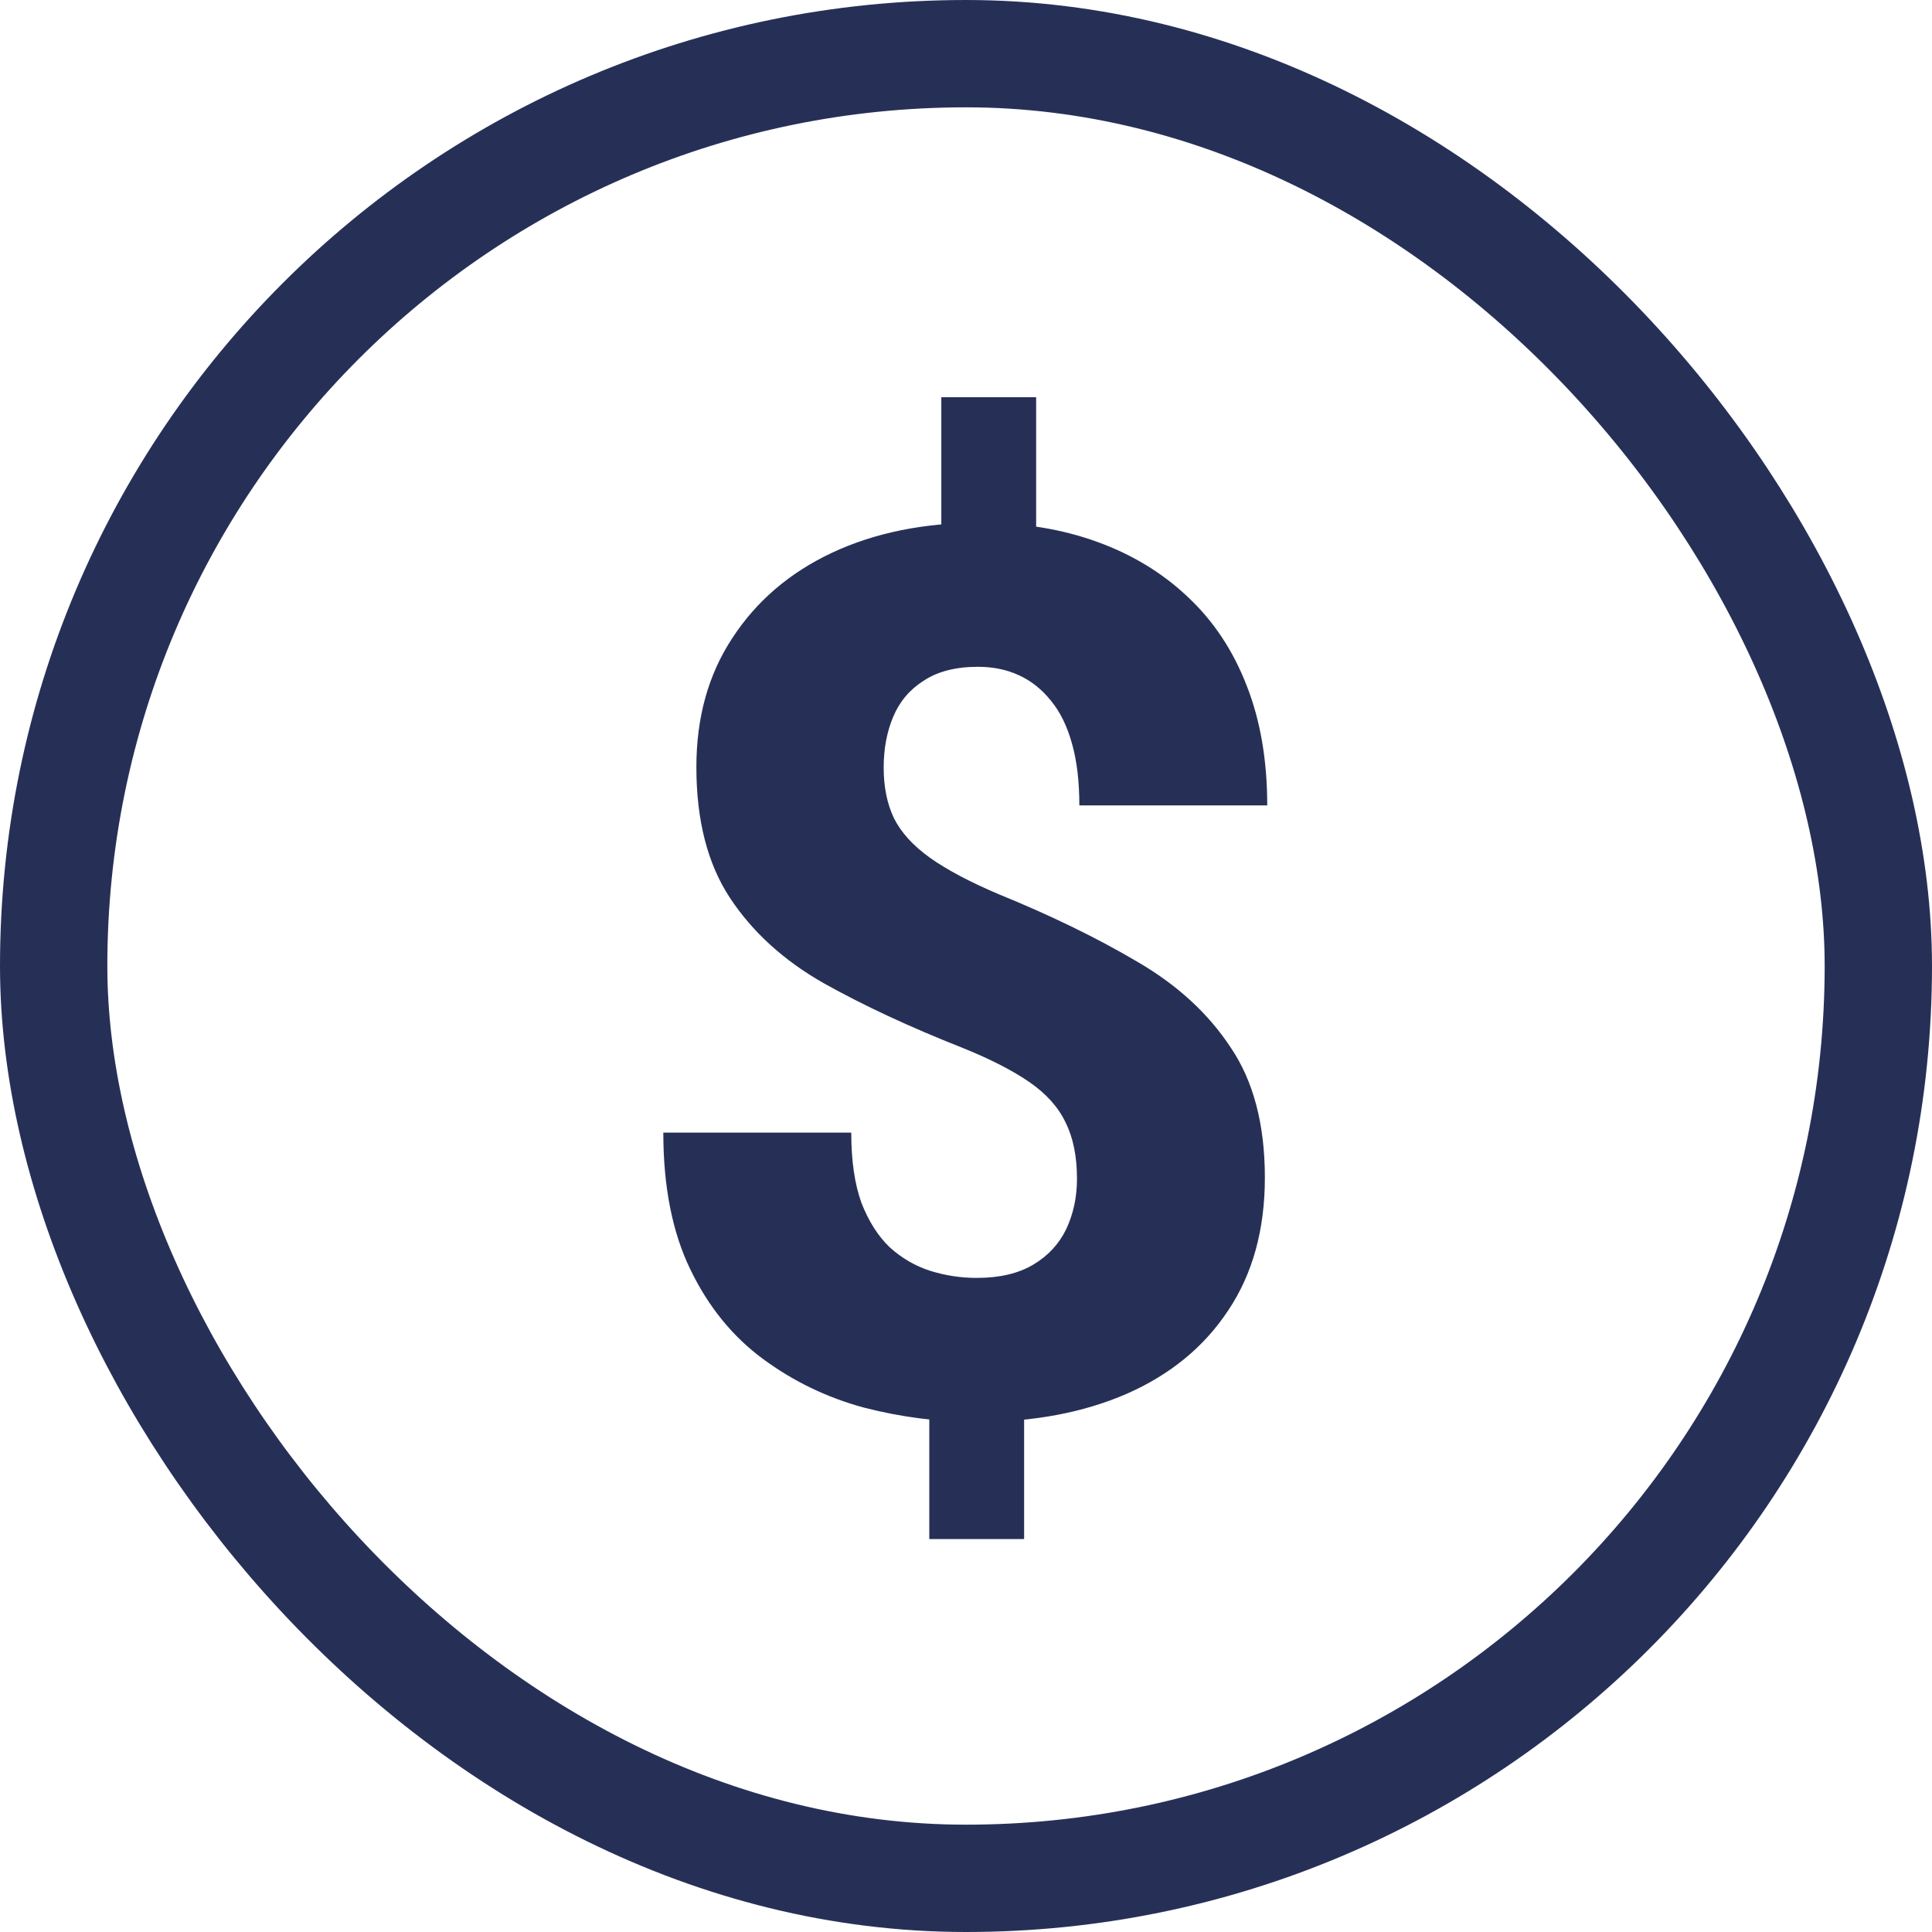 <svg width="36" height="36" viewBox="0 0 36 36" fill="none" xmlns="http://www.w3.org/2000/svg">
<rect x="1" y="1" width="34" height="34" rx="17" stroke="#263057" stroke-width="2"/>
<path d="M19.307 7.402V10.68H17.54V7.402H19.307ZM19.083 25.669V28.678H17.316V25.669H19.083ZM20.068 21.966C20.068 21.549 19.997 21.198 19.855 20.915C19.721 20.631 19.497 20.382 19.184 20.165C18.871 19.949 18.457 19.736 17.942 19.528C16.958 19.14 16.093 18.737 15.347 18.32C14.601 17.895 14.02 17.365 13.602 16.731C13.184 16.097 12.976 15.284 12.976 14.293C12.976 13.368 13.199 12.566 13.647 11.888C14.094 11.201 14.713 10.672 15.504 10.299C16.302 9.926 17.223 9.74 18.267 9.74C19.064 9.74 19.792 9.859 20.448 10.098C21.104 10.336 21.667 10.68 22.137 11.127C22.614 11.574 22.98 12.126 23.233 12.783C23.487 13.431 23.613 14.173 23.613 15.008H20.112C20.112 14.569 20.068 14.188 19.978 13.867C19.889 13.539 19.758 13.271 19.587 13.062C19.415 12.846 19.214 12.685 18.983 12.581C18.759 12.477 18.505 12.425 18.222 12.425C17.812 12.425 17.476 12.51 17.215 12.682C16.954 12.846 16.764 13.07 16.645 13.353C16.525 13.636 16.466 13.953 16.466 14.304C16.466 14.662 16.529 14.975 16.656 15.243C16.79 15.512 17.014 15.758 17.327 15.982C17.64 16.205 18.069 16.433 18.613 16.664C19.583 17.059 20.44 17.477 21.186 17.917C21.932 18.349 22.514 18.883 22.931 19.517C23.356 20.143 23.569 20.952 23.569 21.944C23.569 22.913 23.341 23.737 22.887 24.416C22.439 25.095 21.809 25.613 20.996 25.971C20.191 26.321 19.258 26.497 18.2 26.497C17.491 26.497 16.79 26.407 16.096 26.228C15.41 26.042 14.784 25.74 14.217 25.322C13.65 24.904 13.199 24.349 12.864 23.655C12.528 22.962 12.36 22.112 12.36 21.105H15.862C15.862 21.627 15.925 22.063 16.052 22.414C16.186 22.757 16.361 23.033 16.578 23.241C16.801 23.443 17.051 23.588 17.327 23.678C17.61 23.767 17.901 23.812 18.2 23.812C18.625 23.812 18.975 23.73 19.251 23.566C19.527 23.402 19.732 23.182 19.866 22.906C20 22.622 20.068 22.309 20.068 21.966Z" fill="#263057"/>
</svg>

